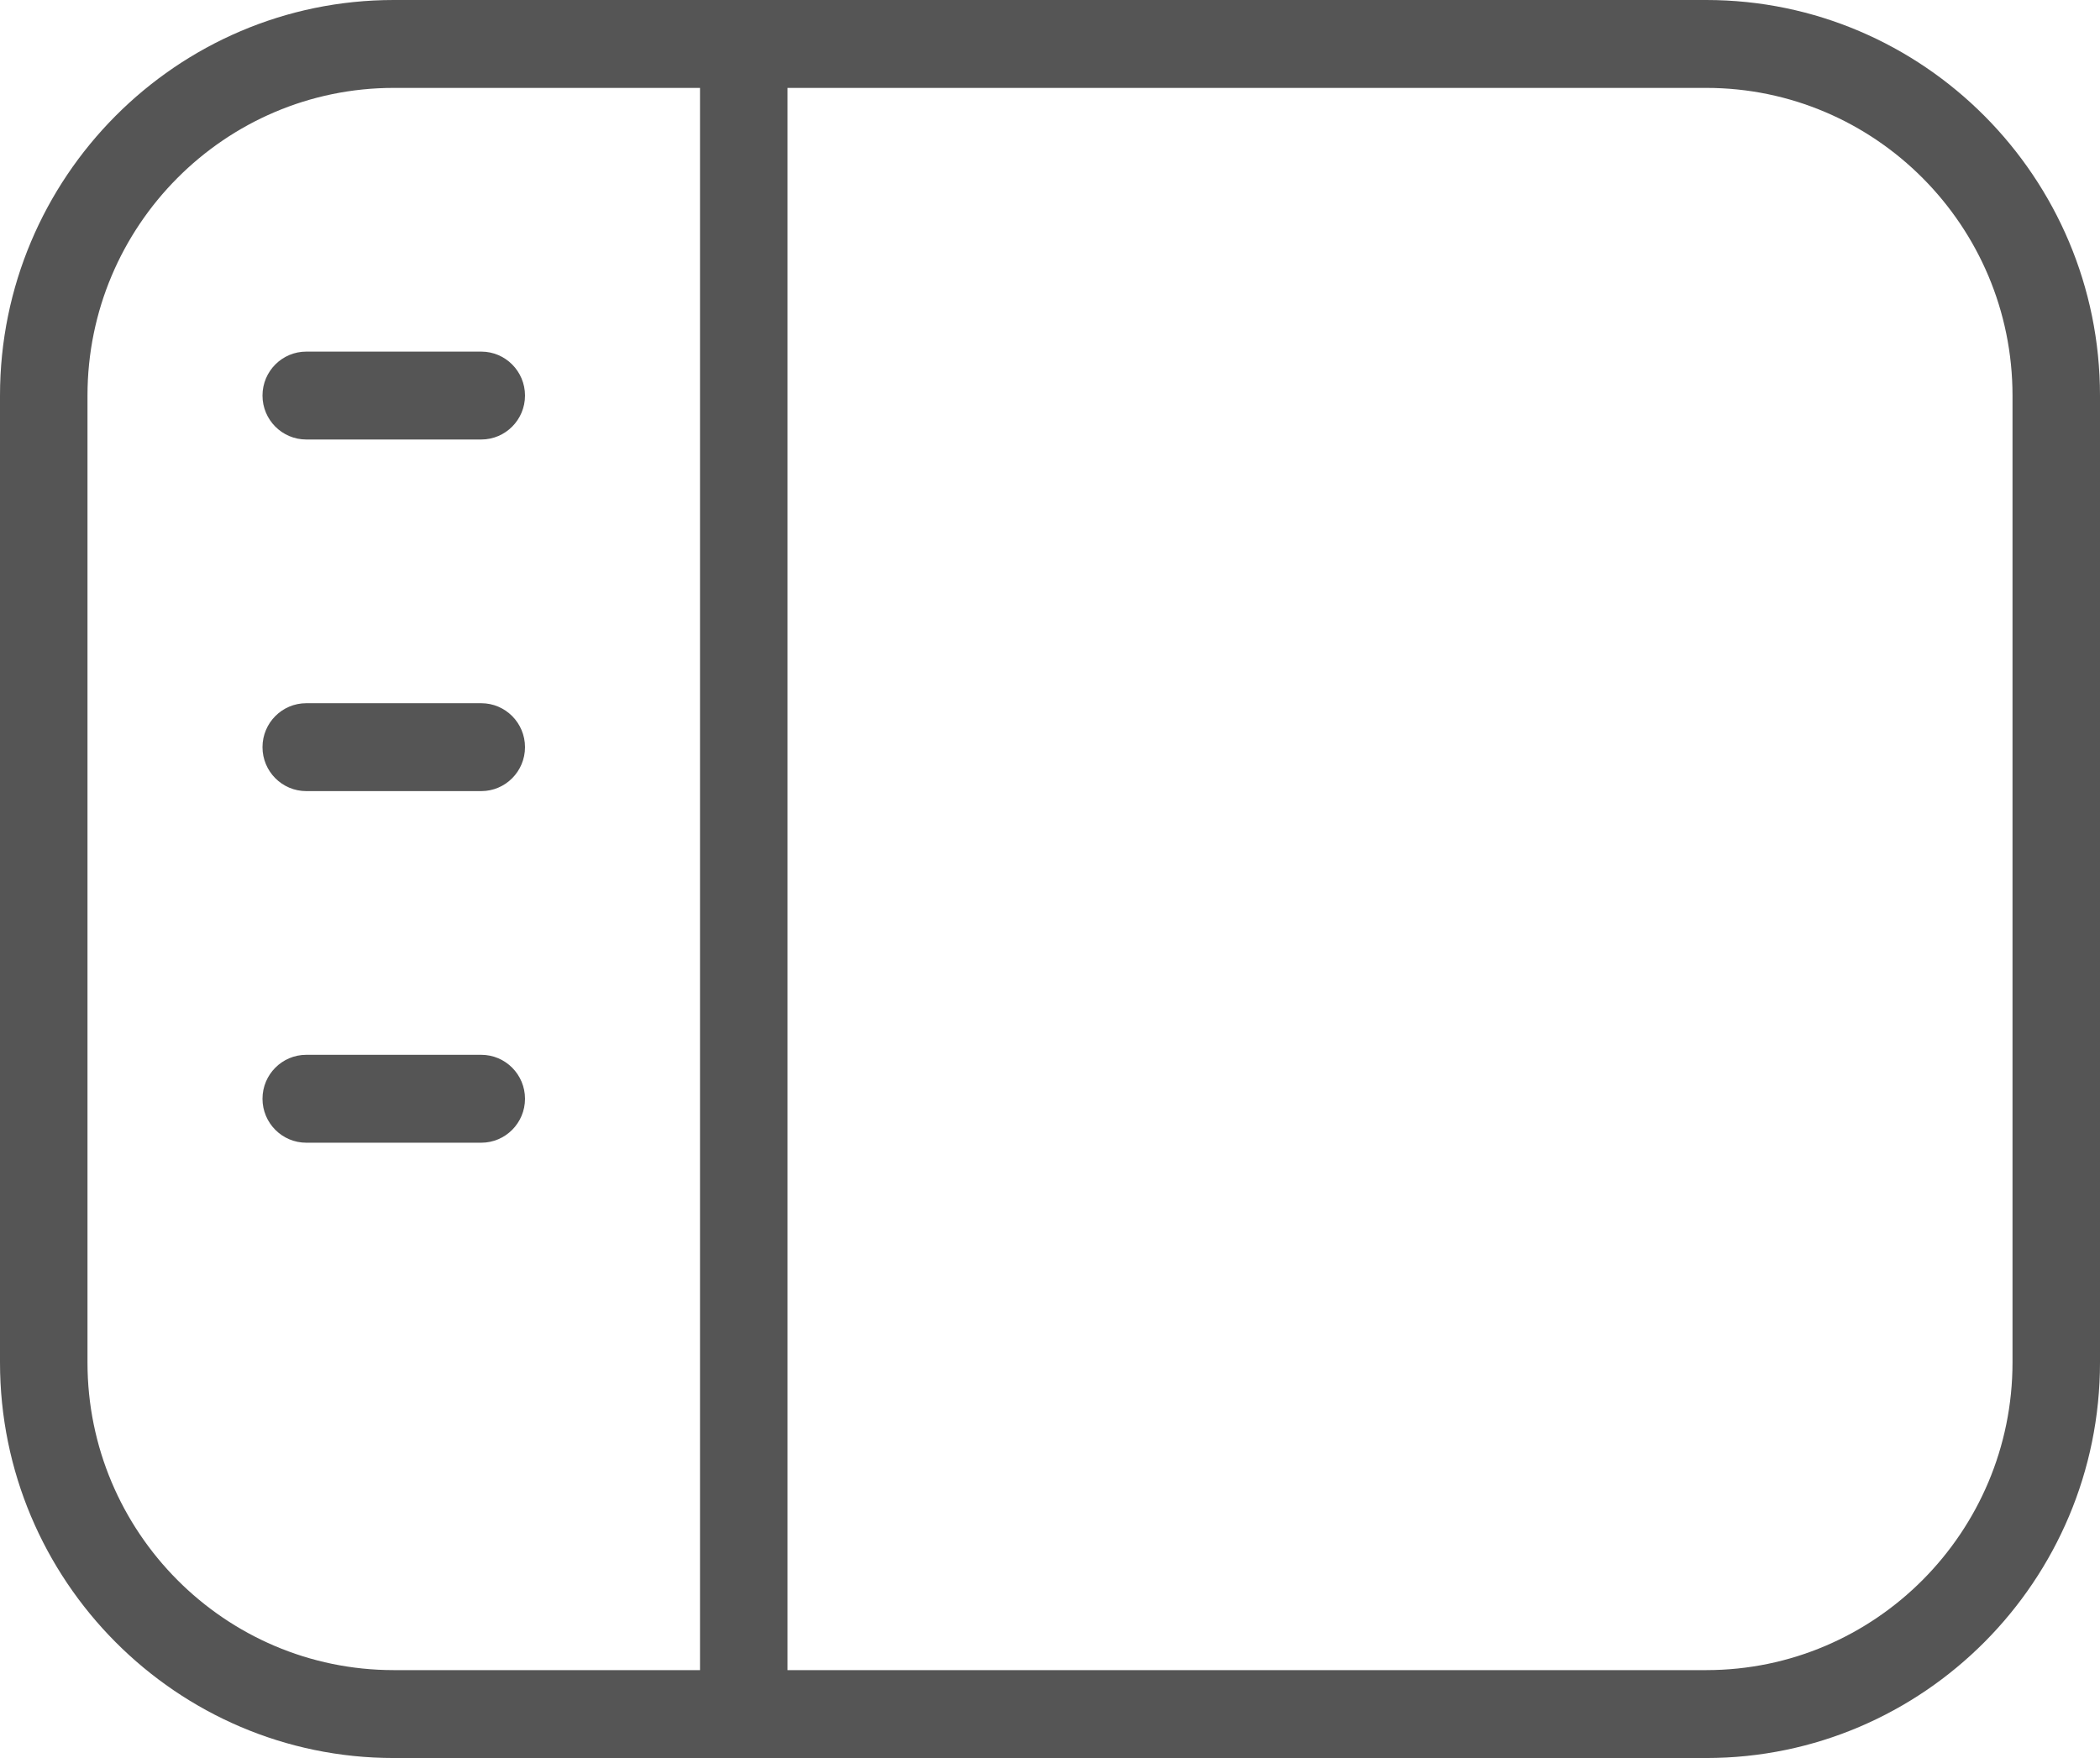 <?xml version="1.0" encoding="UTF-8"?> <svg xmlns="http://www.w3.org/2000/svg" width="86" height="72" viewBox="0 0 86 72" fill="none"><path d="M69.875 0H16.125C7.235 0 0 7.268 0 16.2V55.8C0 64.732 7.235 72 16.125 72H69.875C78.765 72 86 64.732 86 55.8V16.2C86 7.268 78.765 0 69.875 0ZM3.583 55.8V16.2C3.583 9.252 9.209 3.6 16.125 3.6H28.667V68.4H16.125C9.209 68.4 3.583 62.748 3.583 55.8ZM82.417 55.8C82.417 62.748 76.791 68.4 69.875 68.4H32.25V3.6H69.875C76.791 3.6 82.417 9.252 82.417 16.2V55.8ZM21.5 30.6C21.5 31.594 20.697 32.4 19.708 32.4H12.542C11.553 32.4 10.75 31.594 10.75 30.6C10.75 29.606 11.553 28.8 12.542 28.8H19.708C20.697 28.8 21.5 29.606 21.5 30.6ZM21.5 45C21.5 45.994 20.697 46.8 19.708 46.8H12.542C11.553 46.8 10.75 45.994 10.75 45C10.75 44.006 11.553 43.2 12.542 43.2H19.708C20.697 43.2 21.5 44.006 21.5 45ZM10.75 16.2C10.75 15.206 11.553 14.4 12.542 14.4H19.708C20.697 14.4 21.5 15.206 21.5 16.2C21.5 17.194 20.697 18 19.708 18H12.542C11.553 18 10.75 17.194 10.75 16.2Z" fill="#555555"></path></svg> 